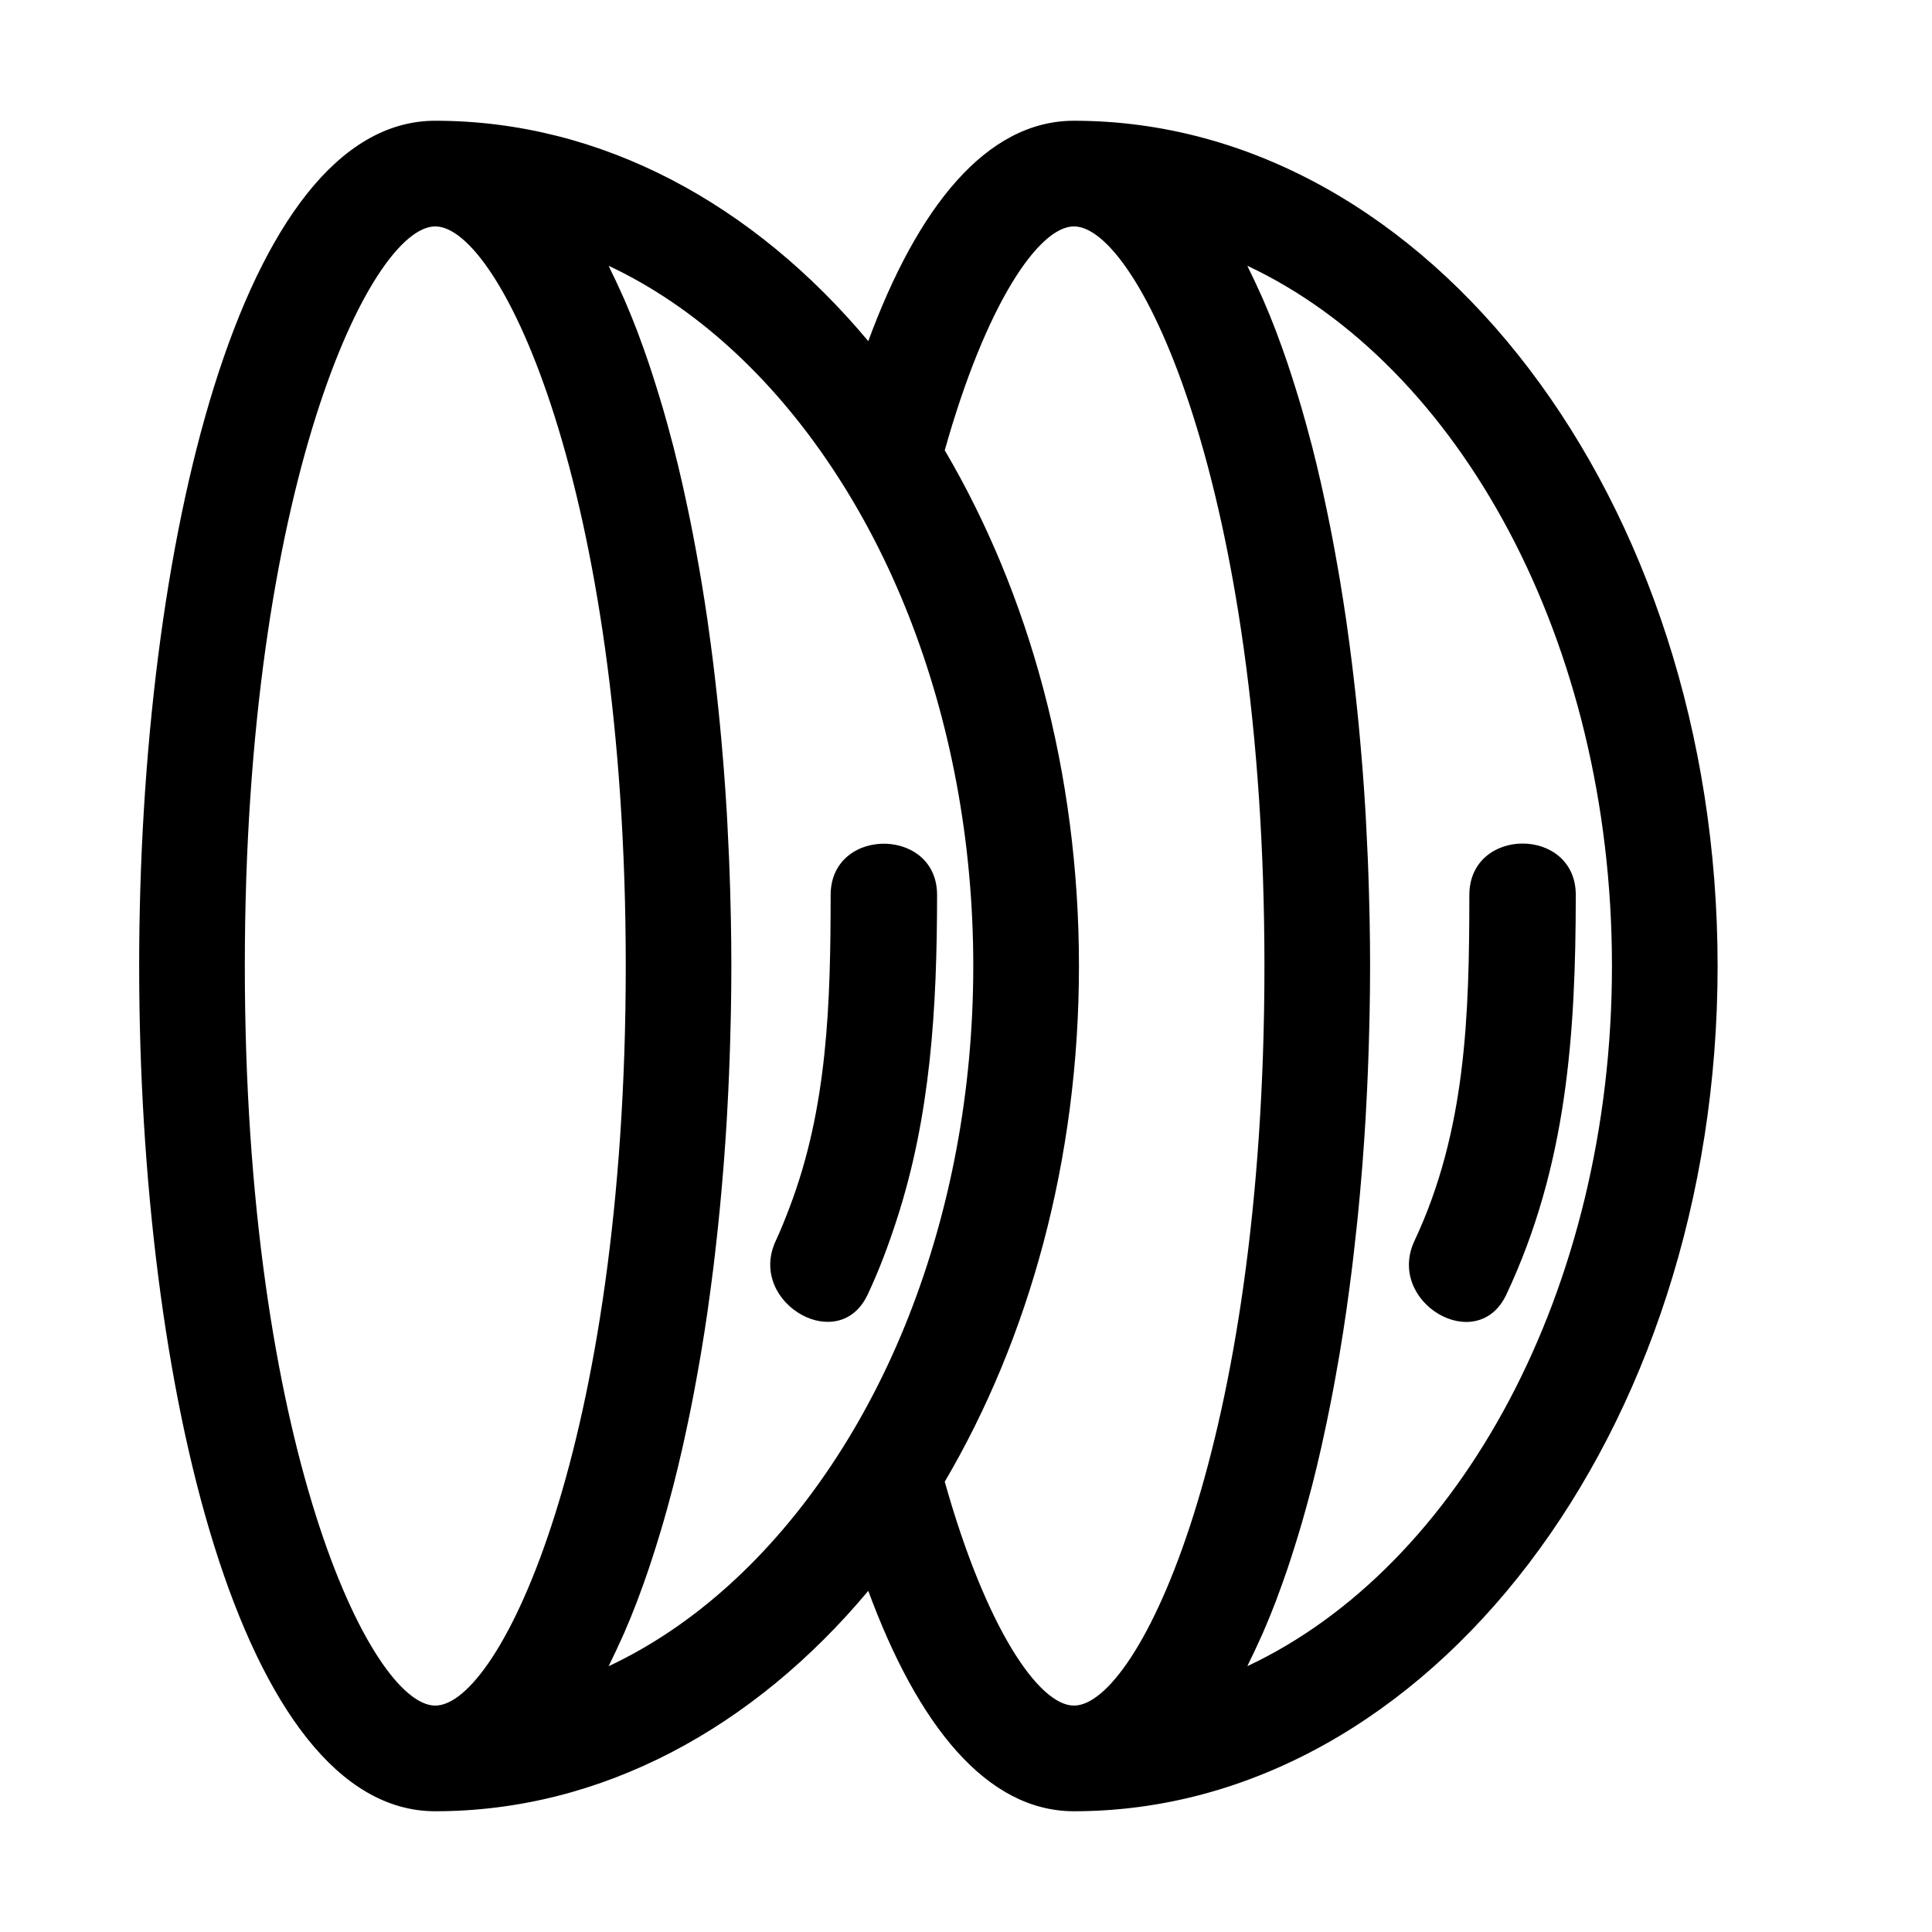 <?xml version="1.0" encoding="iso-8859-1"?>
<!-- Generator: Adobe Illustrator 17.0.0, SVG Export Plug-In . SVG Version: 6.00 Build 0)  -->
<!DOCTYPE svg PUBLIC "-//W3C//DTD SVG 1.1//EN" "http://www.w3.org/Graphics/SVG/1.1/DTD/svg11.dtd">
<svg version="1.1" id="Capa_1" xmlns="http://www.w3.org/2000/svg" xmlns:xlink="http://www.w3.org/1999/xlink" x="0px" y="0px"
	 width="64px" height="64px" viewBox="0 0 64 64" style="enable-background:new 0 0 64 64;" xml:space="preserve">
<g>
	<path d="M14.419,60c5.519,0,10.554-2.768,14.344-7.301C30.391,57.126,32.67,60,35.576,60c11.757,0,21.322-12.561,21.322-28
		S47.333,4,35.576,4c-2.906,0-5.185,2.874-6.813,7.301C24.973,6.768,19.938,4,14.419,4C7.979,4,4.61,18.086,4.61,32
		S7.979,60,14.419,60z M20.163,8.805c2.85,1.338,5.369,3.654,7.365,6.639c1.006,1.504,1.879,3.176,2.589,4.99
		c1.35,3.448,2.124,7.383,2.124,11.566s-0.774,8.118-2.124,11.566c-0.71,1.814-1.583,3.486-2.589,4.99
		c-1.997,2.985-4.515,5.301-7.365,6.639c0.024-0.047,0.046-0.099,0.069-0.147c0.115-0.233,0.228-0.473,0.338-0.719
		c0.036-0.081,0.074-0.16,0.11-0.243c0.144-0.331,0.284-0.672,0.419-1.025c0.018-0.046,0.034-0.096,0.052-0.142
		c0.116-0.307,0.228-0.621,0.337-0.943c0.039-0.116,0.078-0.234,0.116-0.352c0.088-0.269,0.174-0.543,0.257-0.821
		c0.037-0.123,0.074-0.246,0.111-0.371c0.095-0.327,0.186-0.661,0.275-1c0.019-0.072,0.039-0.141,0.057-0.213
		c0.105-0.411,0.206-0.831,0.303-1.257c0.026-0.116,0.051-0.235,0.077-0.352c0.07-0.318,0.138-0.639,0.203-0.964
		c0.03-0.149,0.059-0.299,0.088-0.45c0.061-0.318,0.119-0.64,0.176-0.964c0.024-0.136,0.048-0.271,0.071-0.409
		c0.076-0.455,0.149-0.914,0.216-1.379c0.008-0.056,0.015-0.114,0.023-0.17c0.059-0.414,0.114-0.833,0.167-1.255
		c0.019-0.154,0.037-0.309,0.055-0.464c0.04-0.338,0.077-0.677,0.112-1.019c0.017-0.162,0.034-0.324,0.049-0.486
		c0.037-0.38,0.071-0.763,0.102-1.147c0.009-0.112,0.02-0.223,0.028-0.335c0.038-0.493,0.072-0.988,0.102-1.486
		c0.007-0.125,0.013-0.251,0.02-0.376c0.021-0.38,0.04-0.76,0.055-1.142c0.007-0.168,0.013-0.336,0.019-0.505
		c0.013-0.357,0.023-0.715,0.031-1.073c0.004-0.157,0.008-0.313,0.011-0.469c0.009-0.505,0.015-1.01,0.015-1.516
		s-0.006-1.011-0.015-1.516c-0.003-0.157-0.007-0.313-0.011-0.469c-0.008-0.358-0.018-0.716-0.031-1.073
		c-0.006-0.169-0.012-0.337-0.019-0.505c-0.016-0.382-0.035-0.762-0.055-1.142c-0.007-0.125-0.013-0.251-0.02-0.376
		c-0.03-0.497-0.063-0.993-0.102-1.486c-0.009-0.112-0.019-0.223-0.028-0.335c-0.031-0.384-0.065-0.767-0.102-1.147
		c-0.016-0.163-0.033-0.324-0.049-0.486c-0.035-0.342-0.073-0.681-0.112-1.019c-0.018-0.155-0.036-0.31-0.055-0.464
		c-0.052-0.422-0.108-0.84-0.167-1.255c-0.008-0.056-0.015-0.114-0.023-0.17c-0.067-0.465-0.14-0.925-0.216-1.379
		c-0.023-0.137-0.048-0.272-0.071-0.409c-0.057-0.325-0.115-0.646-0.176-0.964c-0.029-0.151-0.058-0.301-0.088-0.45
		c-0.065-0.325-0.133-0.646-0.203-0.964c-0.026-0.117-0.05-0.236-0.077-0.352c-0.097-0.426-0.197-0.846-0.303-1.257
		c-0.018-0.072-0.038-0.141-0.057-0.213c-0.089-0.339-0.18-0.673-0.275-1c-0.036-0.125-0.073-0.248-0.111-0.371
		c-0.084-0.278-0.169-0.552-0.257-0.821c-0.039-0.118-0.077-0.236-0.116-0.352c-0.109-0.322-0.222-0.636-0.337-0.943
		c-0.018-0.047-0.034-0.096-0.052-0.142c-0.135-0.353-0.276-0.694-0.419-1.025c-0.036-0.083-0.073-0.161-0.11-0.243
		c-0.11-0.246-0.223-0.486-0.338-0.719C20.209,8.904,20.187,8.852,20.163,8.805z M53.398,32c0,10.748-5.06,19.901-12.078,23.194
		c0.023-0.045,0.043-0.095,0.066-0.14c0.118-0.238,0.233-0.483,0.346-0.735c0.034-0.077,0.07-0.151,0.104-0.229
		c0.145-0.333,0.286-0.676,0.422-1.031c0.016-0.041,0.03-0.084,0.046-0.126c0.118-0.312,0.232-0.633,0.344-0.961
		c0.038-0.113,0.076-0.228,0.113-0.343c0.089-0.273,0.176-0.55,0.261-0.832c0.036-0.121,0.073-0.241,0.108-0.363
		c0.096-0.331,0.188-0.668,0.278-1.011c0.018-0.068,0.037-0.134,0.055-0.203c0.106-0.412,0.206-0.833,0.303-1.26
		c0.026-0.115,0.05-0.232,0.076-0.348c0.07-0.319,0.138-0.641,0.203-0.968c0.03-0.149,0.059-0.298,0.088-0.448
		c0.061-0.319,0.12-0.641,0.176-0.967c0.024-0.136,0.048-0.27,0.071-0.407c0.076-0.455,0.149-0.915,0.216-1.38
		c0.008-0.055,0.015-0.112,0.023-0.167c0.059-0.415,0.115-0.835,0.167-1.258c0.019-0.154,0.037-0.308,0.055-0.463
		c0.04-0.338,0.077-0.678,0.113-1.02c0.017-0.162,0.034-0.323,0.049-0.486c0.037-0.38,0.071-0.763,0.102-1.147
		c0.009-0.112,0.02-0.223,0.028-0.335c0.038-0.493,0.072-0.988,0.102-1.486c0.007-0.125,0.013-0.251,0.02-0.376
		c0.021-0.38,0.04-0.76,0.055-1.142c0.007-0.168,0.013-0.336,0.019-0.505c0.013-0.357,0.023-0.715,0.031-1.073
		c0.004-0.157,0.008-0.313,0.011-0.469c0.009-0.505,0.015-1.01,0.015-1.516s-0.006-1.011-0.015-1.516
		c-0.003-0.157-0.007-0.313-0.011-0.469c-0.008-0.358-0.018-0.716-0.031-1.073c-0.006-0.169-0.012-0.337-0.019-0.505
		c-0.016-0.382-0.035-0.762-0.055-1.142c-0.007-0.125-0.013-0.251-0.02-0.376c-0.03-0.498-0.063-0.993-0.102-1.486
		c-0.009-0.112-0.019-0.223-0.028-0.335c-0.032-0.384-0.065-0.767-0.102-1.147c-0.016-0.163-0.033-0.324-0.049-0.486
		c-0.035-0.342-0.073-0.682-0.113-1.02c-0.018-0.154-0.036-0.309-0.055-0.463c-0.052-0.423-0.108-0.842-0.167-1.258
		c-0.008-0.055-0.015-0.112-0.023-0.167c-0.068-0.466-0.14-0.925-0.216-1.38c-0.023-0.137-0.047-0.271-0.071-0.407
		c-0.057-0.325-0.115-0.648-0.176-0.967c-0.029-0.15-0.058-0.299-0.088-0.448c-0.065-0.327-0.133-0.649-0.203-0.968
		c-0.025-0.116-0.05-0.233-0.076-0.348c-0.097-0.427-0.198-0.848-0.303-1.26c-0.018-0.069-0.037-0.135-0.055-0.203
		c-0.09-0.343-0.182-0.68-0.278-1.011c-0.035-0.122-0.072-0.243-0.108-0.363c-0.085-0.282-0.172-0.559-0.261-0.832
		c-0.038-0.115-0.075-0.23-0.113-0.343c-0.111-0.328-0.226-0.648-0.344-0.961c-0.016-0.041-0.03-0.085-0.046-0.126
		c-0.136-0.355-0.277-0.698-0.422-1.031c-0.034-0.078-0.069-0.152-0.104-0.229c-0.113-0.252-0.228-0.497-0.346-0.735
		c-0.023-0.045-0.043-0.095-0.066-0.14C48.339,12.099,53.398,21.252,53.398,32z M35.576,7.5c2.142,0,6.31,8.647,6.31,24.5
		s-4.168,24.5-6.31,24.5c-1.161,0-2.915-2.562-4.28-7.417C34.08,44.352,35.742,38.428,35.742,32s-1.662-12.352-4.446-17.083
		C32.661,10.062,34.415,7.5,35.576,7.5z M14.419,7.5c2.142,0,6.31,8.647,6.31,24.5s-4.168,24.5-6.31,24.5S8.11,47.853,8.11,32
		S12.277,7.5,14.419,7.5z"/>
	<path d="M26.575,43.565c0.75,0.401,1.703,0.312,2.17-0.685c0.383-0.815,0.686-1.633,0.953-2.454
		c1.132-3.474,1.341-7.019,1.344-10.777c0.001-1.098-0.821-1.66-1.671-1.698c-0.911-0.041-1.854,0.522-1.855,1.698
		c-0.003,3.572-0.095,7.045-1.37,10.372c-0.138,0.361-0.279,0.722-0.447,1.08C25.205,42.156,25.776,43.138,26.575,43.565z"/>
	<path d="M49.902,42.88c2.001-4.262,2.294-8.585,2.298-13.231c0.002-2.274-3.525-2.274-3.526,0c-0.003,3.96-0.102,7.8-1.816,11.452
		C45.897,43.146,48.936,44.938,49.902,42.88z"/>
</g>
</svg>
